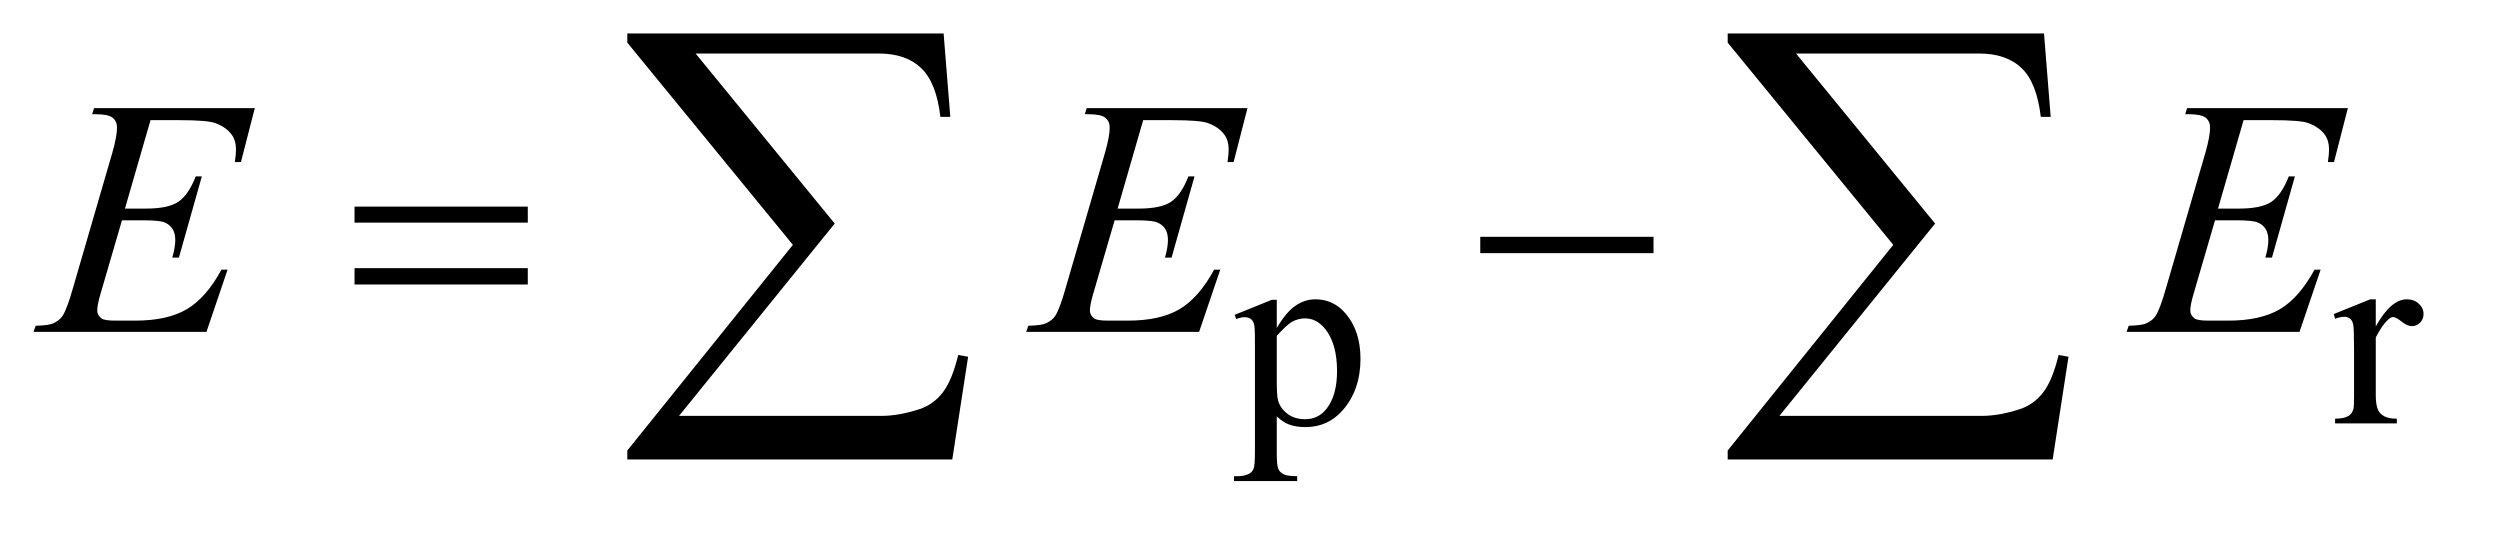 <?xml version="1.0" encoding="UTF-8"?>
<!DOCTYPE svg PUBLIC '-//W3C//DTD SVG 1.0//EN'
          'http://www.w3.org/TR/2001/REC-SVG-20010904/DTD/svg10.dtd'>
<svg stroke-dasharray="none" shape-rendering="auto" xmlns="http://www.w3.org/2000/svg" font-family="'Dialog'" text-rendering="auto" width="116" fill-opacity="1" color-interpolation="auto" color-rendering="auto" preserveAspectRatio="xMidYMid meet" font-size="12px" viewBox="0 0 116 25" fill="black" xmlns:xlink="http://www.w3.org/1999/xlink" stroke="black" image-rendering="auto" stroke-miterlimit="10" stroke-linecap="square" stroke-linejoin="miter" font-style="normal" stroke-width="1" height="25" stroke-dashoffset="0" font-weight="normal" stroke-opacity="1"
><!--Generated by the Batik Graphics2D SVG Generator--><defs id="genericDefs"
  /><g
  ><defs id="defs1"
    ><clipPath clipPathUnits="userSpaceOnUse" id="clipPath1"
      ><path d="M0.935 1.174 L73.988 1.174 L73.988 16.486 L0.935 16.486 L0.935 1.174 Z"
      /></clipPath
      ><clipPath clipPathUnits="userSpaceOnUse" id="clipPath2"
      ><path d="M29.864 37.504 L29.864 526.699 L2363.824 526.699 L2363.824 37.504 Z"
      /></clipPath
    ></defs
    ><g transform="scale(1.576,1.576) translate(-0.935,-1.174) matrix(0.031,0,0,0.031,0,0)"
    ><path d="M1202.75 336.875 L1238 322.625 L1242.75 322.625 L1242.75 349.375 Q1251.625 334.25 1260.562 328.188 Q1269.5 322.125 1279.375 322.125 Q1296.625 322.125 1308.125 335.625 Q1322.25 352.125 1322.25 378.625 Q1322.25 408.25 1305.25 427.625 Q1291.25 443.5 1270 443.5 Q1260.75 443.5 1254 440.875 Q1249 439 1242.75 433.375 L1242.75 468.25 Q1242.75 480 1244.188 483.188 Q1245.625 486.375 1249.188 488.25 Q1252.75 490.125 1262.125 490.125 L1262.125 494.75 L1202.125 494.75 L1202.125 490.125 L1205.25 490.125 Q1212.125 490.25 1217 487.5 Q1219.375 486.125 1220.688 483.062 Q1222 480 1222 467.5 L1222 359.25 Q1222 348.125 1221 345.125 Q1220 342.125 1217.812 340.625 Q1215.625 339.125 1211.875 339.125 Q1208.875 339.125 1204.25 340.875 L1202.75 336.875 ZM1242.75 356.75 L1242.75 399.5 Q1242.75 413.375 1243.875 417.75 Q1245.625 425 1252.438 430.5 Q1259.25 436 1269.625 436 Q1282.125 436 1289.875 426.25 Q1300 413.5 1300 390.375 Q1300 364.125 1288.5 350 Q1280.5 340.25 1269.5 340.25 Q1263.5 340.25 1257.625 343.25 Q1253.125 345.5 1242.75 356.75 ZM2286.5 322.125 L2286.5 347.875 Q2300.875 322.125 2316 322.125 Q2322.875 322.125 2327.375 326.312 Q2331.875 330.5 2331.875 336 Q2331.875 340.875 2328.625 344.25 Q2325.375 347.625 2320.875 347.625 Q2316.5 347.625 2311.062 343.312 Q2305.625 339 2303 339 Q2300.75 339 2298.125 341.5 Q2292.5 346.625 2286.5 358.375 L2286.5 413.25 Q2286.5 422.75 2288.875 427.625 Q2290.5 431 2294.625 433.25 Q2298.75 435.5 2306.5 435.5 L2306.5 440 L2247.875 440 L2247.875 435.5 Q2256.625 435.5 2260.875 432.75 Q2264 430.75 2265.25 426.375 Q2265.875 424.25 2265.875 414.25 L2265.875 369.875 Q2265.875 349.875 2265.062 346.062 Q2264.25 342.25 2262.062 340.5 Q2259.875 338.75 2256.625 338.75 Q2252.75 338.75 2247.875 340.625 L2246.625 336.125 L2281.25 322.125 L2286.5 322.125 Z" stroke="none" clip-path="url(#clipPath2)"
    /></g
    ><g transform="matrix(0.049,0,0,0.049,-1.473,-1.85)"
    ><path d="M172.594 151.531 L148.375 235.281 L168.219 235.281 Q189.469 235.281 199 228.797 Q208.531 222.312 215.406 204.812 L221.188 204.812 L199.469 281.688 L193.219 281.688 Q196.031 272 196.031 265.125 Q196.031 258.406 193.297 254.344 Q190.562 250.281 185.797 248.328 Q181.031 246.375 165.719 246.375 L145.562 246.375 L125.094 316.531 Q122.125 326.688 122.125 332 Q122.125 336.062 126.031 339.188 Q128.688 341.375 139.312 341.375 L158.062 341.375 Q188.531 341.375 206.891 330.594 Q225.25 319.812 239.781 293.094 L245.562 293.094 L225.562 352 L61.812 352 L63.844 346.219 Q76.031 345.906 80.25 344.031 Q86.5 341.219 89.312 336.844 Q93.531 330.438 99.312 309.969 L136.5 182.156 Q140.875 166.688 140.875 158.562 Q140.875 152.625 136.734 149.266 Q132.594 145.906 120.562 145.906 L117.281 145.906 L119.156 140.125 L271.344 140.125 L258.219 191.219 L252.438 191.219 Q253.531 184.031 253.531 179.188 Q253.531 170.906 249.469 165.281 Q244.156 158.094 234 154.344 Q226.5 151.531 199.469 151.531 L172.594 151.531 ZM1112.594 151.531 L1088.375 235.281 L1108.219 235.281 Q1129.469 235.281 1139 228.797 Q1148.531 222.312 1155.406 204.812 L1161.188 204.812 L1139.469 281.688 L1133.219 281.688 Q1136.031 272 1136.031 265.125 Q1136.031 258.406 1133.297 254.344 Q1130.562 250.281 1125.797 248.328 Q1121.031 246.375 1105.719 246.375 L1085.562 246.375 L1065.094 316.531 Q1062.125 326.688 1062.125 332 Q1062.125 336.062 1066.031 339.188 Q1068.688 341.375 1079.312 341.375 L1098.062 341.375 Q1128.531 341.375 1146.891 330.594 Q1165.25 319.812 1179.781 293.094 L1185.562 293.094 L1165.562 352 L1001.812 352 L1003.844 346.219 Q1016.031 345.906 1020.25 344.031 Q1026.5 341.219 1029.312 336.844 Q1033.531 330.438 1039.312 309.969 L1076.5 182.156 Q1080.875 166.688 1080.875 158.562 Q1080.875 152.625 1076.734 149.266 Q1072.594 145.906 1060.562 145.906 L1057.281 145.906 L1059.156 140.125 L1211.344 140.125 L1198.219 191.219 L1192.438 191.219 Q1193.531 184.031 1193.531 179.188 Q1193.531 170.906 1189.469 165.281 Q1184.156 158.094 1174 154.344 Q1166.5 151.531 1139.469 151.531 L1112.594 151.531 ZM2154.594 151.531 L2130.375 235.281 L2150.219 235.281 Q2171.469 235.281 2181 228.797 Q2190.531 222.312 2197.406 204.812 L2203.188 204.812 L2181.469 281.688 L2175.219 281.688 Q2178.031 272 2178.031 265.125 Q2178.031 258.406 2175.297 254.344 Q2172.562 250.281 2167.797 248.328 Q2163.031 246.375 2147.719 246.375 L2127.562 246.375 L2107.094 316.531 Q2104.125 326.688 2104.125 332 Q2104.125 336.062 2108.031 339.188 Q2110.688 341.375 2121.312 341.375 L2140.062 341.375 Q2170.531 341.375 2188.891 330.594 Q2207.25 319.812 2221.781 293.094 L2227.562 293.094 L2207.562 352 L2043.812 352 L2045.844 346.219 Q2058.031 345.906 2062.25 344.031 Q2068.5 341.219 2071.312 336.844 Q2075.531 330.438 2081.312 309.969 L2118.5 182.156 Q2122.875 166.688 2122.875 158.562 Q2122.875 152.625 2118.734 149.266 Q2114.594 145.906 2102.562 145.906 L2099.281 145.906 L2101.156 140.125 L2253.344 140.125 L2240.219 191.219 L2234.438 191.219 Q2235.531 184.031 2235.531 179.188 Q2235.531 170.906 2231.469 165.281 Q2226.156 158.094 2216 154.344 Q2208.5 151.531 2181.469 151.531 L2154.594 151.531 Z" stroke="none" clip-path="url(#clipPath2)"
    /></g
    ><g transform="matrix(0.049,0,0,0.049,-1.473,-1.85)"
    ><path d="M365.781 233.406 L529.844 233.406 L529.844 248.562 L365.781 248.562 L365.781 233.406 ZM365.781 291.688 L529.844 291.688 L529.844 307.156 L365.781 307.156 L365.781 291.688 ZM1431.781 262 L1595.844 262 L1595.844 277.469 L1431.781 277.469 L1431.781 262 Z" stroke="none" clip-path="url(#clipPath2)"
    /></g
    ><g transform="matrix(0.049,0,0,0.049,-1.473,-1.85)"
    ><path d="M931.812 472.812 L624.078 472.812 L624.078 464.375 L780.875 269.609 L624.078 78.125 L624.078 69.453 L923.609 69.453 L929.938 148.438 L920.562 148.438 Q916.812 116.094 902.391 102.266 Q887.984 88.438 862.203 88.438 L688.766 88.438 L820.484 249.453 L673.062 431.562 L864.781 431.562 Q881.188 431.562 900.641 425.234 Q914 420.781 922.781 409.422 Q931.578 398.047 937.438 373.906 L946.812 375.547 L931.812 472.812 ZM1973.812 472.812 L1666.078 472.812 L1666.078 464.375 L1822.875 269.609 L1666.078 78.125 L1666.078 69.453 L1965.609 69.453 L1971.938 148.438 L1962.562 148.438 Q1958.812 116.094 1944.391 102.266 Q1929.984 88.438 1904.203 88.438 L1730.766 88.438 L1862.484 249.453 L1715.062 431.562 L1906.781 431.562 Q1923.188 431.562 1942.641 425.234 Q1956 420.781 1964.781 409.422 Q1973.578 398.047 1979.438 373.906 L1988.812 375.547 L1973.812 472.812 Z" stroke="none" clip-path="url(#clipPath2)"
    /></g
  ></g
></svg
>
